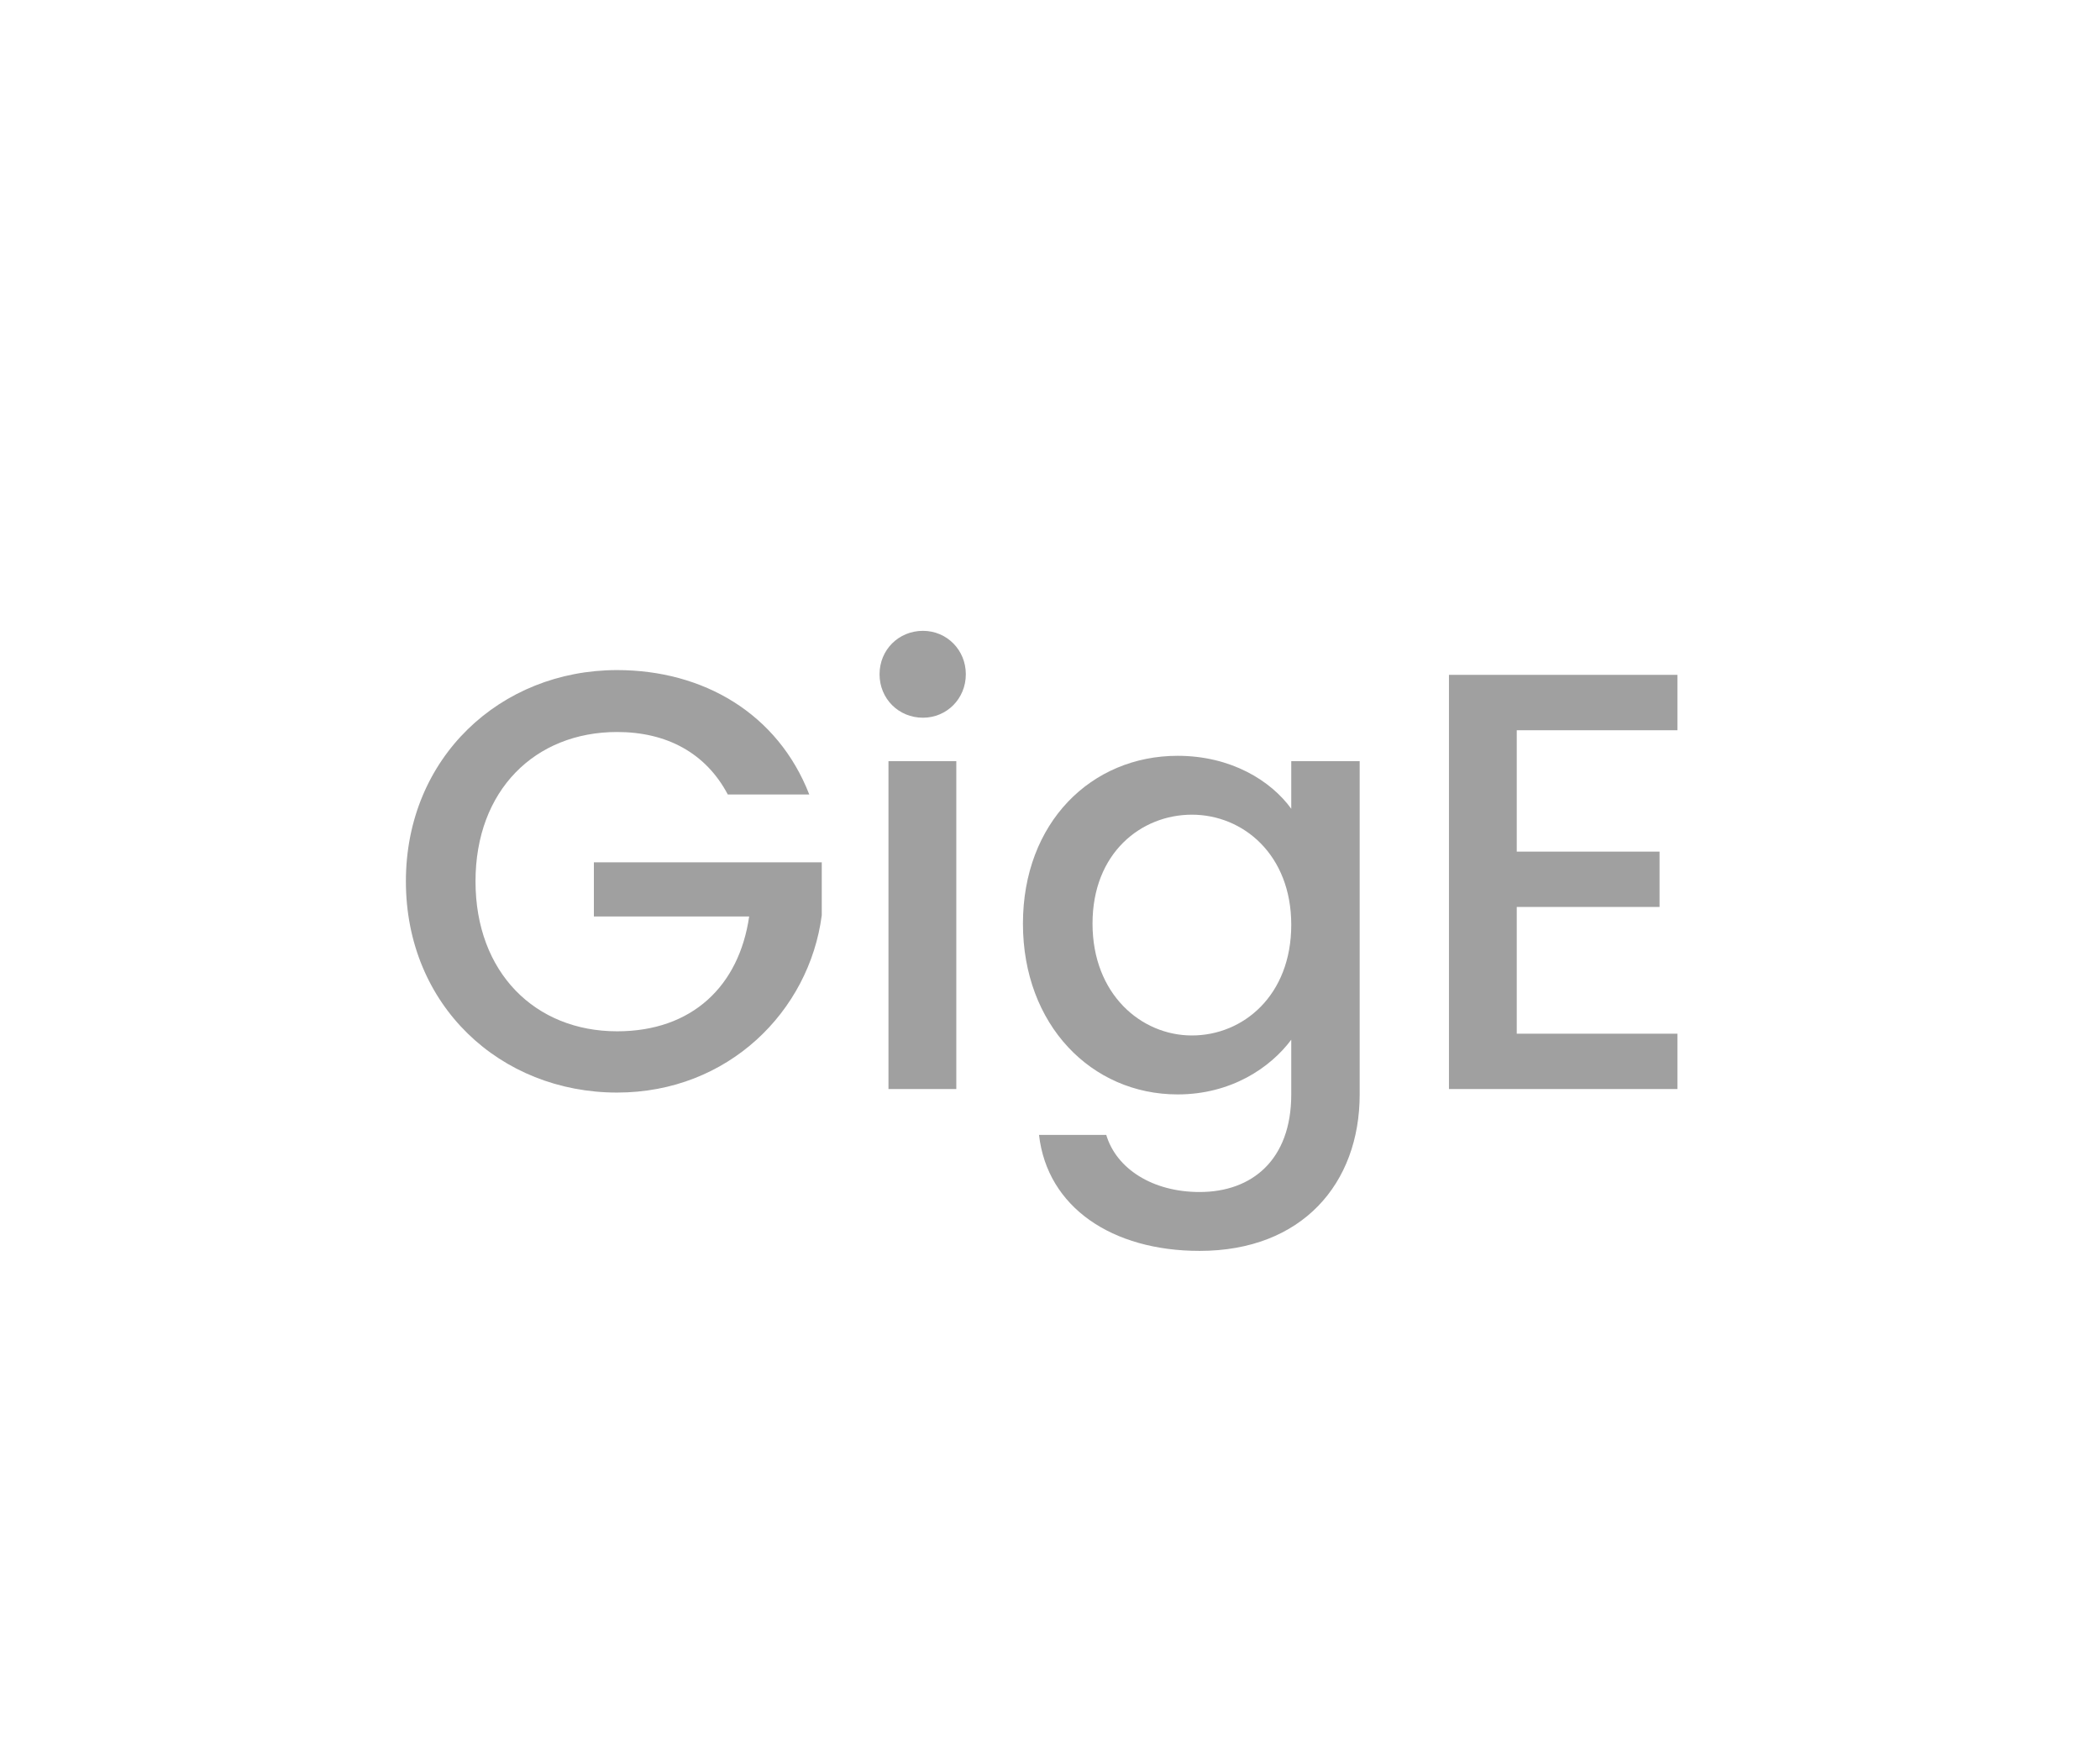 <?xml version="1.0" encoding="utf-8"?>
<!-- Generator: Adobe Illustrator 26.5.0, SVG Export Plug-In . SVG Version: 6.00 Build 0)  -->
<svg version="1.1" id="Layer_1" xmlns="http://www.w3.org/2000/svg" xmlns:xlink="http://www.w3.org/1999/xlink" x="0px" y="0px"
	 viewBox="0 0 60 50" style="enable-background:new 0 0 60 50;" xml:space="preserve">
<style type="text/css">
	.st0{fill:#A0A0A0;}
	.st1{fill:#ED1C24;}
	.st2{fill:#231F20;}
	.st3{fill:none;}
	.st4{fill:#FFFFFF;}
	.st5{opacity:0.71;}
	.st6{opacity:0.3;}
</style>
<g>
	<g>
		<path class="st0" d="M23.122,22.696h-2.328c-0.629-1.19-1.751-1.785-3.162-1.785c-2.346,0-4.046,1.666-4.046,4.266
			c0,2.601,1.7,4.284,4.046,4.284c2.142,0,3.484-1.292,3.773-3.281h-4.437v-1.547h6.511v1.513c-0.357,2.737-2.669,5.065-5.848,5.065
			c-3.332,0-6.034-2.482-6.034-6.035c0-3.536,2.702-6.034,6.034-6.034C20.097,19.143,22.222,20.384,23.122,22.696z"/>
		<path class="st0" d="M25.13,19.262c0-0.697,0.544-1.241,1.24-1.241c0.681,0,1.225,0.544,1.225,1.241
			c0,0.697-0.544,1.241-1.225,1.241C25.674,20.503,25.13,19.959,25.13,19.262z M25.385,21.744h1.938v9.366h-1.938V21.744z"/>
		<path class="st0" d="M33.646,21.591c1.53,0,2.669,0.714,3.247,1.513v-1.36h1.955v9.519c0,2.55-1.649,4.471-4.573,4.471
			c-2.498,0-4.352-1.241-4.589-3.314h1.921c0.289,0.969,1.325,1.632,2.668,1.632c1.496,0,2.618-0.918,2.618-2.788v-1.563
			c-0.595,0.799-1.717,1.563-3.247,1.563c-2.464,0-4.419-1.989-4.419-4.878S31.182,21.591,33.646,21.591z M34.054,23.273
			c-1.444,0-2.839,1.088-2.839,3.111s1.395,3.196,2.839,3.196c1.462,0,2.839-1.139,2.839-3.162
			C36.893,24.413,35.516,23.273,34.054,23.273z"/>
		<path class="st0" d="M47.926,20.86h-4.59v3.468h4.08v1.581h-4.08v3.621h4.59v1.581h-6.527V19.279h6.527V20.86z"/>
	</g>
</g>
</svg>
